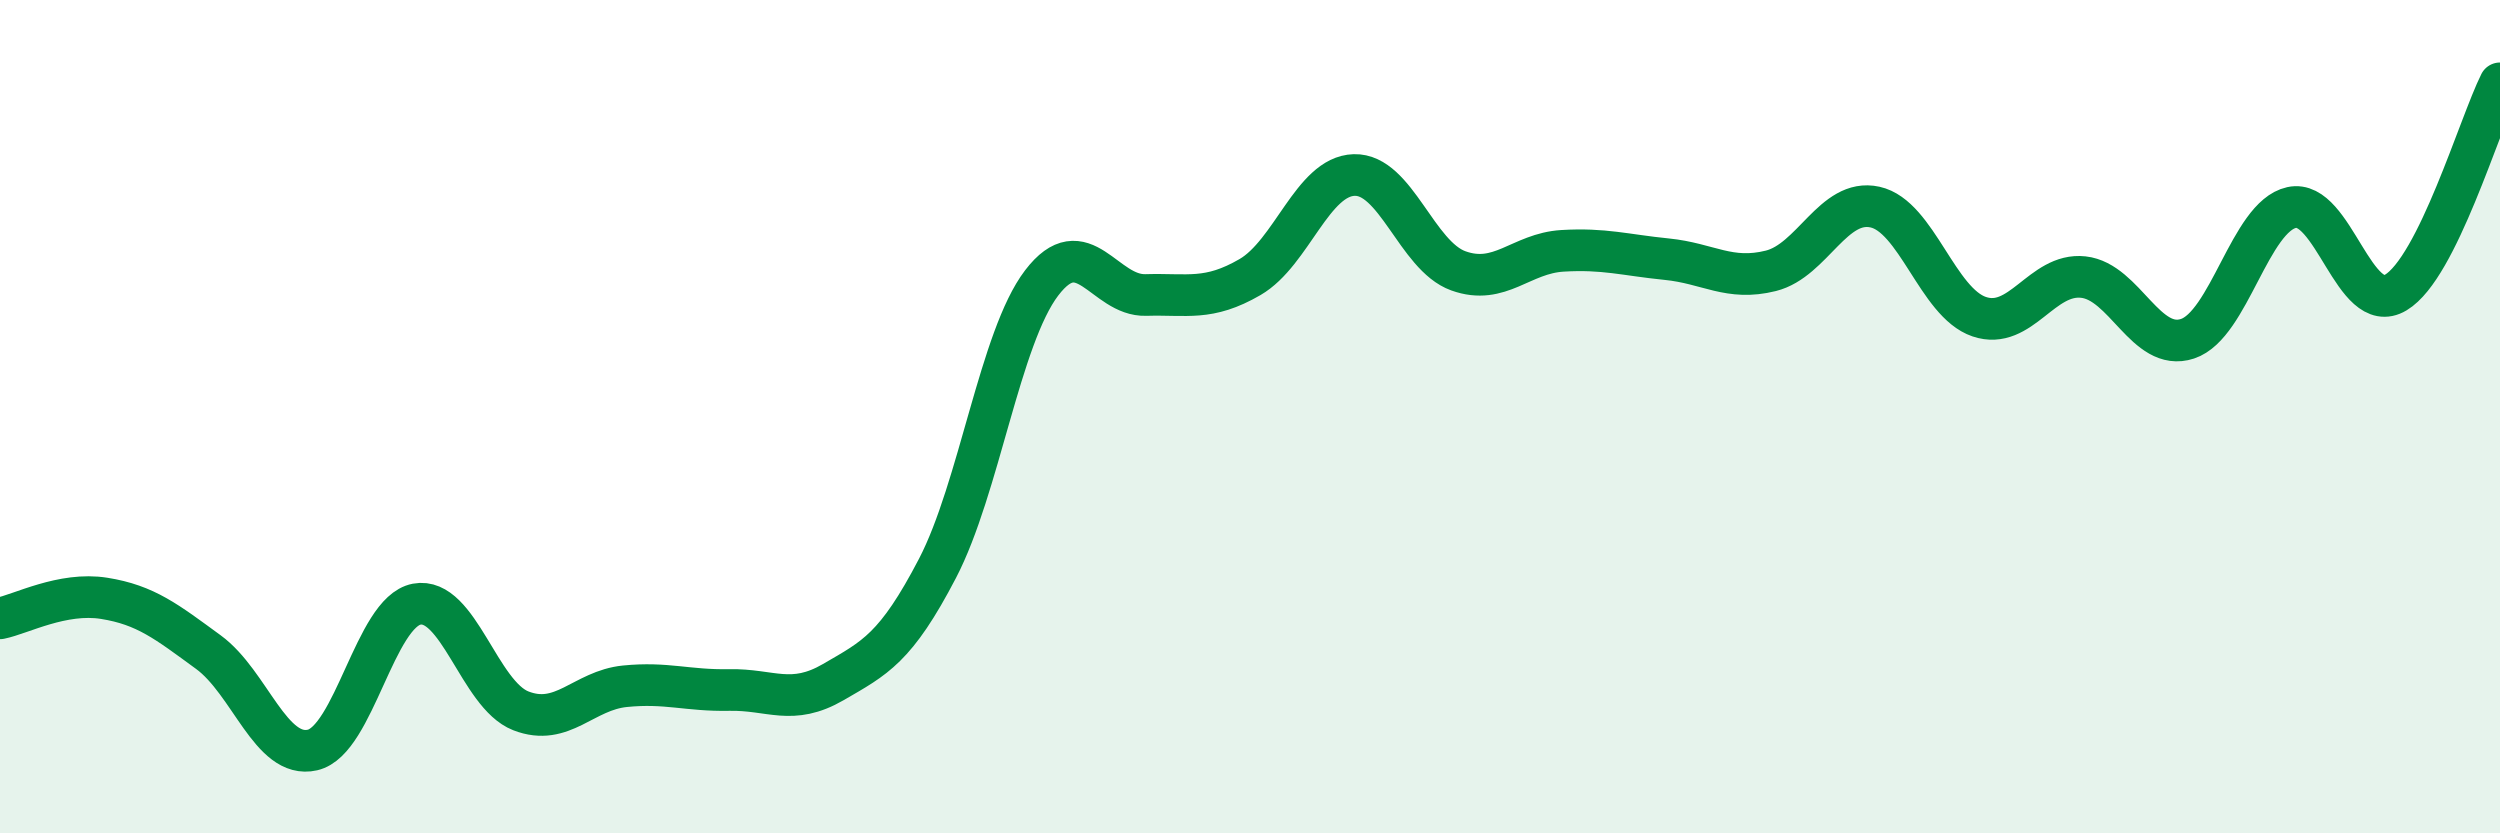 
    <svg width="60" height="20" viewBox="0 0 60 20" xmlns="http://www.w3.org/2000/svg">
      <path
        d="M 0,14.84 C 0.5,14.74 1.5,14.2 2.5,14.36 C 3.5,14.52 4,14.92 5,15.65 C 6,16.38 6.5,18.23 7.5,18 C 8.5,17.77 9,14.69 10,14.5 C 11,14.31 11.5,16.67 12.5,17.06 C 13.5,17.45 14,16.57 15,16.47 C 16,16.37 16.5,16.58 17.5,16.56 C 18.5,16.54 19,16.95 20,16.37 C 21,15.79 21.5,15.56 22.5,13.64 C 23.5,11.72 24,8.1 25,6.79 C 26,5.48 26.5,7.11 27.5,7.08 C 28.5,7.05 29,7.23 30,6.65 C 31,6.07 31.5,4.23 32.5,4.2 C 33.5,4.17 34,6.14 35,6.5 C 36,6.86 36.5,6.08 37.5,6.02 C 38.5,5.96 39,6.12 40,6.22 C 41,6.32 41.5,6.75 42.5,6.5 C 43.5,6.25 44,4.75 45,4.97 C 46,5.19 46.5,7.26 47.5,7.6 C 48.5,7.94 49,6.54 50,6.65 C 51,6.76 51.5,8.46 52.5,8.13 C 53.5,7.8 54,5.2 55,4.98 C 56,4.76 56.5,7.62 57.5,7.02 C 58.5,6.42 59.5,3 60,2L60 20L0 20Z"
        fill="#008740"
        opacity="0.1"
        stroke-linecap="round"
        stroke-linejoin="round"
      />
      <path
        d="M 0,14.84 C 0.5,14.74 1.5,14.2 2.5,14.36 C 3.5,14.52 4,14.92 5,15.65 C 6,16.38 6.5,18.23 7.5,18 C 8.5,17.77 9,14.69 10,14.5 C 11,14.31 11.5,16.67 12.5,17.06 C 13.5,17.45 14,16.57 15,16.47 C 16,16.37 16.5,16.58 17.5,16.56 C 18.5,16.54 19,16.95 20,16.37 C 21,15.79 21.5,15.56 22.5,13.64 C 23.5,11.72 24,8.1 25,6.79 C 26,5.48 26.5,7.11 27.5,7.08 C 28.5,7.05 29,7.23 30,6.65 C 31,6.07 31.5,4.23 32.5,4.2 C 33.5,4.17 34,6.14 35,6.5 C 36,6.86 36.5,6.08 37.5,6.02 C 38.5,5.96 39,6.12 40,6.22 C 41,6.32 41.5,6.75 42.5,6.5 C 43.5,6.25 44,4.75 45,4.97 C 46,5.19 46.5,7.26 47.5,7.6 C 48.5,7.94 49,6.54 50,6.65 C 51,6.76 51.5,8.46 52.5,8.13 C 53.5,7.8 54,5.2 55,4.98 C 56,4.76 56.5,7.62 57.5,7.02 C 58.5,6.42 59.5,3 60,2"
        stroke="#008740"
        stroke-width="1"
        fill="none"
        stroke-linecap="round"
        stroke-linejoin="round"
      />
    </svg>
  